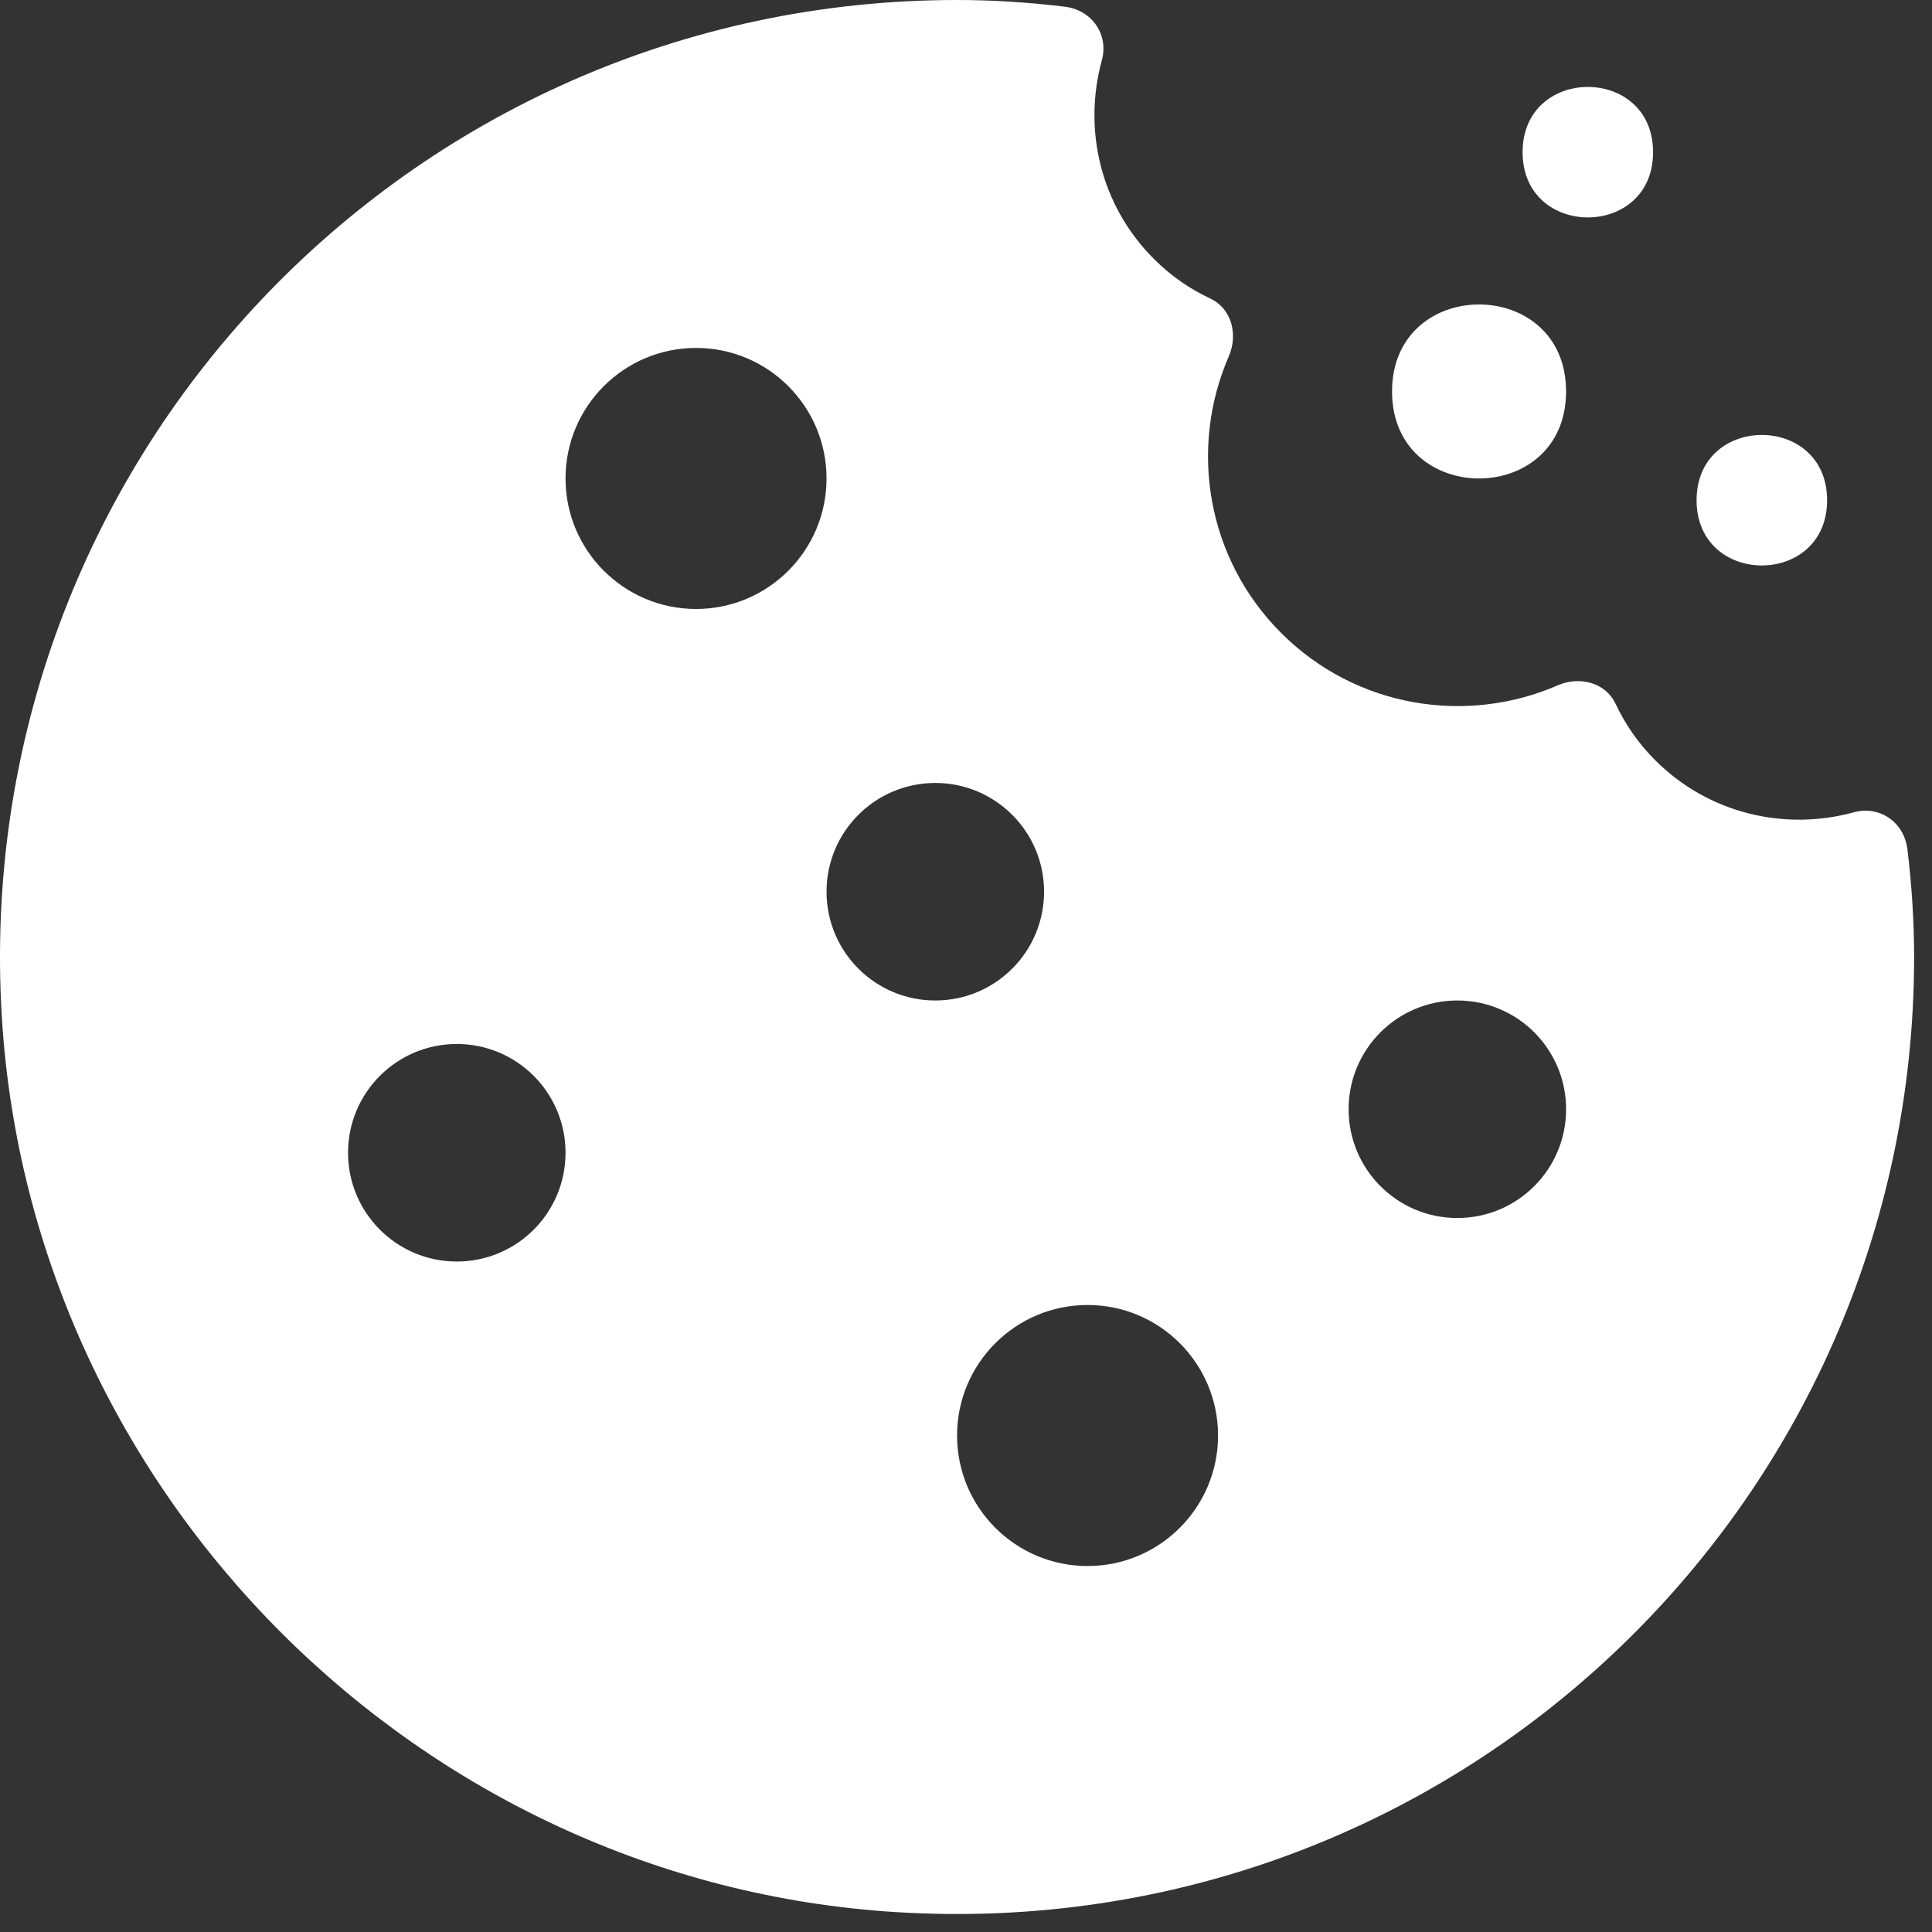 <svg width="54" height="54" viewBox="0 0 54 54" fill="none" xmlns="http://www.w3.org/2000/svg">
<rect x="0" y="0" width="54" height="54" fill="#333333" stroke="none"/>
<path d="M53.313 23.738C53.222 22.986 52.543 22.505 51.811 22.705C49.896 23.229 47.768 22.753 46.263 21.248C45.789 20.775 45.422 20.238 45.154 19.668C44.875 19.075 44.145 18.892 43.545 19.153C40.987 20.268 37.901 19.784 35.809 17.692C33.716 15.599 33.232 12.514 34.347 9.955C34.608 9.355 34.426 8.625 33.833 8.347C33.26 8.078 32.723 7.711 32.252 7.237C30.747 5.733 30.271 3.605 30.796 1.69C30.996 0.958 30.514 0.279 29.762 0.187C28.774 0.068 27.771 3.72711e-07 26.753 3.72711e-07C11.412 -0.003 -0.912 12.906 0.053 28.455C0.879 41.777 11.721 52.619 25.043 53.444C40.589 54.41 53.5 42.086 53.5 26.748C53.5 25.727 53.432 24.726 53.313 23.738ZM12.768 35.26C11.088 35.26 9.728 33.899 9.728 32.22C9.728 30.54 11.088 29.18 12.768 29.18C14.447 29.18 15.807 30.54 15.807 32.22C15.807 33.899 14.447 35.26 12.768 35.26ZM19.455 17.021C17.441 17.021 15.807 15.387 15.807 13.373C15.807 11.359 17.441 9.725 19.455 9.725C21.469 9.725 23.102 11.359 23.102 13.373C23.102 15.387 21.469 17.021 19.455 17.021ZM26.142 27.964C24.462 27.964 23.102 26.604 23.102 24.924C23.102 23.245 24.462 21.884 26.142 21.884C27.821 21.884 29.182 23.245 29.182 24.924C29.182 26.604 27.821 27.964 26.142 27.964ZM30.398 43.771C28.384 43.771 26.75 42.137 26.75 40.123C26.75 38.109 28.384 36.475 30.398 36.475C32.412 36.475 34.045 38.109 34.045 40.123C34.045 42.137 32.412 43.771 30.398 43.771ZM40.733 34.044C39.054 34.044 37.694 32.683 37.694 31.004C37.694 29.324 39.054 27.964 40.733 27.964C42.413 27.964 43.773 29.324 43.773 31.004C43.773 32.683 42.413 34.044 40.733 34.044Z" fill="white"/>
<path d="M43.772 10.942C43.772 14.184 38.908 14.184 38.908 10.942C38.908 7.699 43.772 7.699 43.772 10.942Z" fill="white"/>
<path d="M51.068 13.981C51.068 16.413 47.42 16.413 47.42 13.981C47.42 11.549 51.068 11.549 51.068 13.981Z" fill="white"/>
<path d="M46.204 4.254C46.204 6.685 42.557 6.685 42.557 4.254C42.557 1.822 46.204 1.822 46.204 4.254Z" fill="white"/>
</svg>
